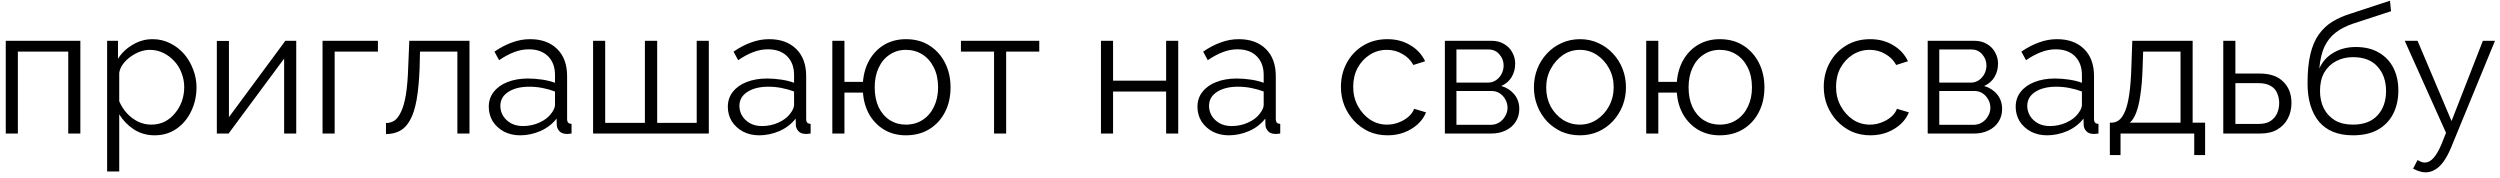 <?xml version="1.0" encoding="UTF-8"?> <svg xmlns="http://www.w3.org/2000/svg" width="337" height="24" viewBox="0 0 337 24" fill="none"><path d="M0.776 18V5.496H10.832V18H9.2V6.96H2.408V18H0.776ZM20.825 18.24C19.785 18.24 18.849 17.968 18.017 17.424C17.201 16.88 16.553 16.208 16.073 15.408V23.112H14.441V5.496H15.905V7.92C16.401 7.136 17.065 6.504 17.897 6.024C18.729 5.528 19.617 5.28 20.561 5.28C21.425 5.28 22.217 5.464 22.937 5.832C23.657 6.184 24.281 6.664 24.809 7.272C25.337 7.88 25.745 8.576 26.033 9.36C26.337 10.128 26.489 10.928 26.489 11.76C26.489 12.928 26.249 14.008 25.769 15C25.305 15.976 24.649 16.76 23.801 17.352C22.953 17.944 21.961 18.24 20.825 18.24ZM20.369 16.8C21.057 16.8 21.673 16.664 22.217 16.392C22.761 16.104 23.225 15.72 23.609 15.24C24.009 14.76 24.313 14.224 24.521 13.632C24.729 13.024 24.833 12.4 24.833 11.76C24.833 11.088 24.713 10.448 24.473 9.84C24.249 9.232 23.921 8.696 23.489 8.232C23.057 7.768 22.561 7.4 22.001 7.128C21.441 6.856 20.833 6.72 20.177 6.72C19.761 6.72 19.329 6.8 18.881 6.96C18.433 7.12 18.001 7.352 17.585 7.656C17.185 7.944 16.849 8.272 16.577 8.64C16.305 9.008 16.137 9.4 16.073 9.816V13.656C16.329 14.248 16.673 14.784 17.105 15.264C17.537 15.728 18.033 16.104 18.593 16.392C19.169 16.664 19.761 16.8 20.369 16.8ZM29.229 18V5.52H30.861V15.792L38.469 5.496H39.933V18H38.301V7.896L30.813 18H29.229ZM43.479 18V5.496H50.943V6.96H45.111V18H43.479ZM52.03 18.072V16.584C52.462 16.584 52.846 16.472 53.182 16.248C53.518 16.008 53.814 15.608 54.07 15.048C54.342 14.488 54.558 13.72 54.718 12.744C54.878 11.752 54.982 10.496 55.03 8.976L55.174 5.496H63.286V18H61.654V6.96H56.614L56.566 9.12C56.502 10.848 56.366 12.296 56.158 13.464C55.95 14.616 55.654 15.528 55.27 16.2C54.902 16.872 54.446 17.352 53.902 17.64C53.358 17.928 52.734 18.072 52.03 18.072ZM65.886 14.4C65.886 13.616 66.11 12.944 66.558 12.384C67.006 11.808 67.622 11.368 68.406 11.064C69.206 10.744 70.126 10.584 71.166 10.584C71.774 10.584 72.406 10.632 73.062 10.728C73.718 10.824 74.302 10.968 74.814 11.16V10.104C74.814 9.048 74.502 8.208 73.878 7.584C73.254 6.96 72.39 6.648 71.286 6.648C70.614 6.648 69.95 6.776 69.294 7.032C68.654 7.272 67.982 7.632 67.278 8.112L66.654 6.96C67.47 6.4 68.27 5.984 69.054 5.712C69.838 5.424 70.638 5.28 71.454 5.28C72.99 5.28 74.206 5.72 75.102 6.6C75.998 7.48 76.446 8.696 76.446 10.248V16.032C76.446 16.256 76.494 16.424 76.59 16.536C76.686 16.632 76.838 16.688 77.046 16.704V18C76.87 18.016 76.718 18.032 76.59 18.048C76.462 18.064 76.366 18.064 76.302 18.048C75.902 18.032 75.598 17.904 75.39 17.664C75.182 17.424 75.07 17.168 75.054 16.896L75.03 15.984C74.47 16.704 73.742 17.264 72.846 17.664C71.95 18.048 71.038 18.24 70.11 18.24C69.31 18.24 68.582 18.072 67.926 17.736C67.286 17.384 66.782 16.92 66.414 16.344C66.062 15.752 65.886 15.104 65.886 14.4ZM74.262 15.36C74.438 15.136 74.574 14.92 74.67 14.712C74.766 14.504 74.814 14.32 74.814 14.16V12.336C74.27 12.128 73.702 11.968 73.11 11.856C72.534 11.744 71.95 11.688 71.358 11.688C70.19 11.688 69.246 11.92 68.526 12.384C67.806 12.848 67.446 13.48 67.446 14.28C67.446 14.744 67.566 15.184 67.806 15.6C68.046 16 68.398 16.336 68.862 16.608C69.326 16.864 69.87 16.992 70.494 16.992C71.278 16.992 72.006 16.84 72.678 16.536C73.366 16.232 73.894 15.84 74.262 15.36ZM79.948 18V5.496H81.58V16.56H86.932V5.496H88.588V16.56H93.916V5.496H95.548V18H79.948ZM98.112 14.4C98.112 13.616 98.336 12.944 98.784 12.384C99.232 11.808 99.848 11.368 100.632 11.064C101.432 10.744 102.352 10.584 103.392 10.584C104 10.584 104.632 10.632 105.288 10.728C105.944 10.824 106.528 10.968 107.04 11.16V10.104C107.04 9.048 106.728 8.208 106.104 7.584C105.48 6.96 104.616 6.648 103.512 6.648C102.84 6.648 102.176 6.776 101.52 7.032C100.88 7.272 100.208 7.632 99.504 8.112L98.88 6.96C99.696 6.4 100.496 5.984 101.28 5.712C102.064 5.424 102.864 5.28 103.68 5.28C105.216 5.28 106.432 5.72 107.328 6.6C108.224 7.48 108.672 8.696 108.672 10.248V16.032C108.672 16.256 108.72 16.424 108.816 16.536C108.912 16.632 109.064 16.688 109.272 16.704V18C109.096 18.016 108.944 18.032 108.816 18.048C108.688 18.064 108.592 18.064 108.528 18.048C108.128 18.032 107.824 17.904 107.616 17.664C107.408 17.424 107.296 17.168 107.28 16.896L107.256 15.984C106.696 16.704 105.968 17.264 105.072 17.664C104.176 18.048 103.264 18.24 102.336 18.24C101.536 18.24 100.808 18.072 100.152 17.736C99.512 17.384 99.008 16.92 98.64 16.344C98.288 15.752 98.112 15.104 98.112 14.4ZM106.488 15.36C106.664 15.136 106.8 14.92 106.896 14.712C106.992 14.504 107.04 14.32 107.04 14.16V12.336C106.496 12.128 105.928 11.968 105.336 11.856C104.76 11.744 104.176 11.688 103.584 11.688C102.416 11.688 101.472 11.92 100.752 12.384C100.032 12.848 99.672 13.48 99.672 14.28C99.672 14.744 99.792 15.184 100.032 15.6C100.272 16 100.624 16.336 101.088 16.608C101.552 16.864 102.096 16.992 102.72 16.992C103.504 16.992 104.232 16.84 104.904 16.536C105.592 16.232 106.12 15.84 106.488 15.36ZM122.11 18.24C121.022 18.24 120.054 17.992 119.206 17.496C118.374 17 117.702 16.32 117.19 15.456C116.694 14.576 116.406 13.584 116.326 12.48H113.83V18H112.198V5.496H113.83V11.04H116.326C116.422 9.888 116.726 8.88 117.238 8.016C117.75 7.152 118.422 6.48 119.254 6C120.102 5.52 121.054 5.28 122.11 5.28C123.342 5.28 124.406 5.568 125.302 6.144C126.198 6.72 126.894 7.496 127.39 8.472C127.886 9.448 128.134 10.552 128.134 11.784C128.134 13.048 127.878 14.168 127.366 15.144C126.87 16.104 126.166 16.864 125.254 17.424C124.358 17.968 123.31 18.24 122.11 18.24ZM122.11 16.8C122.974 16.8 123.734 16.584 124.39 16.152C125.046 15.72 125.55 15.128 125.902 14.376C126.27 13.624 126.454 12.76 126.454 11.784C126.454 10.744 126.262 9.848 125.878 9.096C125.51 8.344 124.998 7.76 124.342 7.344C123.686 6.928 122.942 6.72 122.11 6.72C121.294 6.72 120.566 6.936 119.926 7.368C119.286 7.784 118.79 8.376 118.438 9.144C118.086 9.896 117.91 10.776 117.91 11.784C117.91 12.792 118.086 13.68 118.438 14.448C118.806 15.2 119.31 15.784 119.95 16.2C120.59 16.6 121.31 16.8 122.11 16.8ZM133.998 18V6.96H129.534V5.496H140.094V6.96H135.63V18H133.998ZM148.409 18V5.496H150.041V10.872H157.193V5.496H158.825V18H157.193V12.336H150.041V18H148.409ZM161.417 14.4C161.417 13.616 161.641 12.944 162.089 12.384C162.537 11.808 163.153 11.368 163.937 11.064C164.737 10.744 165.657 10.584 166.697 10.584C167.305 10.584 167.937 10.632 168.593 10.728C169.249 10.824 169.833 10.968 170.345 11.16V10.104C170.345 9.048 170.033 8.208 169.409 7.584C168.785 6.96 167.921 6.648 166.817 6.648C166.145 6.648 165.481 6.776 164.825 7.032C164.185 7.272 163.513 7.632 162.809 8.112L162.185 6.96C163.001 6.4 163.801 5.984 164.585 5.712C165.369 5.424 166.169 5.28 166.985 5.28C168.521 5.28 169.737 5.72 170.633 6.6C171.529 7.48 171.977 8.696 171.977 10.248V16.032C171.977 16.256 172.025 16.424 172.121 16.536C172.217 16.632 172.369 16.688 172.577 16.704V18C172.401 18.016 172.249 18.032 172.121 18.048C171.993 18.064 171.897 18.064 171.833 18.048C171.433 18.032 171.129 17.904 170.921 17.664C170.713 17.424 170.601 17.168 170.585 16.896L170.561 15.984C170.001 16.704 169.273 17.264 168.377 17.664C167.481 18.048 166.569 18.24 165.641 18.24C164.841 18.24 164.113 18.072 163.457 17.736C162.817 17.384 162.313 16.92 161.945 16.344C161.593 15.752 161.417 15.104 161.417 14.4ZM169.793 15.36C169.969 15.136 170.105 14.92 170.201 14.712C170.297 14.504 170.345 14.32 170.345 14.16V12.336C169.801 12.128 169.233 11.968 168.641 11.856C168.065 11.744 167.481 11.688 166.889 11.688C165.721 11.688 164.777 11.92 164.057 12.384C163.337 12.848 162.977 13.48 162.977 14.28C162.977 14.744 163.097 15.184 163.337 15.6C163.577 16 163.929 16.336 164.393 16.608C164.857 16.864 165.401 16.992 166.025 16.992C166.809 16.992 167.537 16.84 168.209 16.536C168.897 16.232 169.425 15.84 169.793 15.36ZM187.044 18.24C186.132 18.24 185.292 18.072 184.524 17.736C183.772 17.384 183.108 16.904 182.532 16.296C181.972 15.688 181.532 14.992 181.212 14.208C180.908 13.424 180.756 12.592 180.756 11.712C180.756 10.528 181.02 9.448 181.548 8.472C182.076 7.496 182.812 6.72 183.756 6.144C184.7 5.568 185.788 5.28 187.02 5.28C188.188 5.28 189.22 5.552 190.116 6.096C191.012 6.624 191.676 7.344 192.108 8.256L190.524 8.76C190.172 8.12 189.676 7.624 189.036 7.272C188.412 6.904 187.716 6.72 186.948 6.72C186.116 6.72 185.356 6.936 184.668 7.368C183.98 7.8 183.428 8.392 183.012 9.144C182.612 9.896 182.412 10.752 182.412 11.712C182.412 12.656 182.62 13.512 183.036 14.28C183.452 15.048 184.004 15.664 184.692 16.128C185.38 16.576 186.14 16.8 186.972 16.8C187.516 16.8 188.036 16.704 188.532 16.512C189.044 16.32 189.484 16.064 189.852 15.744C190.236 15.408 190.492 15.048 190.62 14.664L192.228 15.144C192.004 15.736 191.628 16.272 191.1 16.752C190.588 17.216 189.98 17.584 189.276 17.856C188.588 18.112 187.844 18.24 187.044 18.24ZM194.768 18V5.496H201.008C201.712 5.496 202.304 5.648 202.784 5.952C203.264 6.24 203.624 6.616 203.864 7.08C204.12 7.544 204.248 8.04 204.248 8.568C204.248 9.24 204.088 9.848 203.768 10.392C203.448 10.92 202.984 11.32 202.376 11.592C203.096 11.8 203.68 12.176 204.128 12.72C204.576 13.264 204.8 13.92 204.8 14.688C204.8 15.36 204.632 15.944 204.296 16.44C203.976 16.936 203.528 17.32 202.952 17.592C202.392 17.864 201.744 18 201.008 18H194.768ZM196.328 16.824H200.96C201.376 16.824 201.752 16.72 202.088 16.512C202.44 16.288 202.712 16 202.904 15.648C203.112 15.296 203.216 14.928 203.216 14.544C203.216 14.128 203.12 13.752 202.928 13.416C202.736 13.064 202.48 12.784 202.16 12.576C201.84 12.368 201.472 12.264 201.056 12.264H196.328V16.824ZM196.328 11.136H200.576C200.992 11.136 201.36 11.024 201.68 10.8C202 10.576 202.248 10.288 202.424 9.936C202.6 9.584 202.688 9.216 202.688 8.832C202.688 8.256 202.496 7.752 202.112 7.32C201.744 6.888 201.264 6.672 200.672 6.672H196.328V11.136ZM212.964 18.24C212.068 18.24 211.236 18.072 210.468 17.736C209.716 17.384 209.06 16.912 208.5 16.32C207.956 15.712 207.532 15.024 207.228 14.256C206.924 13.472 206.772 12.648 206.772 11.784C206.772 10.888 206.924 10.056 207.228 9.288C207.532 8.504 207.964 7.816 208.524 7.224C209.084 6.616 209.74 6.144 210.492 5.808C211.26 5.456 212.092 5.28 212.988 5.28C213.884 5.28 214.708 5.456 215.46 5.808C216.212 6.144 216.868 6.616 217.428 7.224C217.988 7.816 218.42 8.504 218.724 9.288C219.028 10.056 219.18 10.888 219.18 11.784C219.18 12.648 219.028 13.472 218.724 14.256C218.42 15.024 217.988 15.712 217.428 16.32C216.884 16.912 216.228 17.384 215.46 17.736C214.708 18.072 213.876 18.24 212.964 18.24ZM208.428 11.808C208.428 12.736 208.628 13.584 209.028 14.352C209.444 15.104 209.996 15.704 210.684 16.152C211.372 16.584 212.132 16.8 212.964 16.8C213.796 16.8 214.556 16.576 215.244 16.128C215.932 15.68 216.484 15.072 216.9 14.304C217.316 13.52 217.524 12.672 217.524 11.76C217.524 10.832 217.316 9.984 216.9 9.216C216.484 8.448 215.932 7.84 215.244 7.392C214.556 6.944 213.796 6.72 212.964 6.72C212.132 6.72 211.372 6.952 210.684 7.416C210.012 7.88 209.468 8.496 209.052 9.264C208.636 10.016 208.428 10.864 208.428 11.808ZM231.821 18.24C230.733 18.24 229.765 17.992 228.917 17.496C228.085 17 227.413 16.32 226.901 15.456C226.405 14.576 226.117 13.584 226.037 12.48H223.541V18H221.909V5.496H223.541V11.04H226.037C226.133 9.888 226.437 8.88 226.949 8.016C227.461 7.152 228.133 6.48 228.965 6C229.813 5.52 230.765 5.28 231.821 5.28C233.053 5.28 234.117 5.568 235.013 6.144C235.909 6.72 236.605 7.496 237.101 8.472C237.597 9.448 237.845 10.552 237.845 11.784C237.845 13.048 237.589 14.168 237.077 15.144C236.581 16.104 235.877 16.864 234.965 17.424C234.069 17.968 233.021 18.24 231.821 18.24ZM231.821 16.8C232.685 16.8 233.445 16.584 234.101 16.152C234.757 15.72 235.261 15.128 235.613 14.376C235.981 13.624 236.165 12.76 236.165 11.784C236.165 10.744 235.973 9.848 235.589 9.096C235.221 8.344 234.709 7.76 234.053 7.344C233.397 6.928 232.653 6.72 231.821 6.72C231.005 6.72 230.277 6.936 229.637 7.368C228.997 7.784 228.501 8.376 228.149 9.144C227.797 9.896 227.621 10.776 227.621 11.784C227.621 12.792 227.797 13.68 228.149 14.448C228.517 15.2 229.021 15.784 229.661 16.2C230.301 16.6 231.021 16.8 231.821 16.8ZM252.13 18.24C251.218 18.24 250.378 18.072 249.61 17.736C248.858 17.384 248.194 16.904 247.618 16.296C247.058 15.688 246.618 14.992 246.298 14.208C245.994 13.424 245.842 12.592 245.842 11.712C245.842 10.528 246.106 9.448 246.634 8.472C247.162 7.496 247.898 6.72 248.842 6.144C249.786 5.568 250.874 5.28 252.106 5.28C253.274 5.28 254.306 5.552 255.202 6.096C256.098 6.624 256.762 7.344 257.194 8.256L255.61 8.76C255.258 8.12 254.762 7.624 254.122 7.272C253.498 6.904 252.802 6.72 252.034 6.72C251.202 6.72 250.442 6.936 249.754 7.368C249.066 7.8 248.514 8.392 248.098 9.144C247.698 9.896 247.498 10.752 247.498 11.712C247.498 12.656 247.706 13.512 248.122 14.28C248.538 15.048 249.09 15.664 249.778 16.128C250.466 16.576 251.226 16.8 252.058 16.8C252.602 16.8 253.122 16.704 253.618 16.512C254.13 16.32 254.57 16.064 254.938 15.744C255.322 15.408 255.578 15.048 255.706 14.664L257.314 15.144C257.09 15.736 256.714 16.272 256.186 16.752C255.674 17.216 255.066 17.584 254.362 17.856C253.674 18.112 252.93 18.24 252.13 18.24ZM259.854 18V5.496H266.094C266.798 5.496 267.39 5.648 267.87 5.952C268.35 6.24 268.71 6.616 268.95 7.08C269.206 7.544 269.334 8.04 269.334 8.568C269.334 9.24 269.174 9.848 268.854 10.392C268.534 10.92 268.07 11.32 267.462 11.592C268.182 11.8 268.766 12.176 269.214 12.72C269.662 13.264 269.886 13.92 269.886 14.688C269.886 15.36 269.718 15.944 269.382 16.44C269.062 16.936 268.614 17.32 268.038 17.592C267.478 17.864 266.83 18 266.094 18H259.854ZM261.414 16.824H266.046C266.462 16.824 266.838 16.72 267.174 16.512C267.526 16.288 267.798 16 267.99 15.648C268.198 15.296 268.302 14.928 268.302 14.544C268.302 14.128 268.206 13.752 268.014 13.416C267.822 13.064 267.566 12.784 267.246 12.576C266.926 12.368 266.558 12.264 266.142 12.264H261.414V16.824ZM261.414 11.136H265.662C266.078 11.136 266.446 11.024 266.766 10.8C267.086 10.576 267.334 10.288 267.51 9.936C267.686 9.584 267.774 9.216 267.774 8.832C267.774 8.256 267.582 7.752 267.198 7.32C266.83 6.888 266.35 6.672 265.758 6.672H261.414V11.136ZM271.714 14.4C271.714 13.616 271.938 12.944 272.386 12.384C272.834 11.808 273.45 11.368 274.234 11.064C275.034 10.744 275.954 10.584 276.994 10.584C277.602 10.584 278.234 10.632 278.89 10.728C279.546 10.824 280.13 10.968 280.642 11.16V10.104C280.642 9.048 280.33 8.208 279.706 7.584C279.082 6.96 278.218 6.648 277.114 6.648C276.442 6.648 275.778 6.776 275.122 7.032C274.482 7.272 273.81 7.632 273.106 8.112L272.482 6.96C273.298 6.4 274.098 5.984 274.882 5.712C275.666 5.424 276.466 5.28 277.282 5.28C278.818 5.28 280.034 5.72 280.93 6.6C281.826 7.48 282.274 8.696 282.274 10.248V16.032C282.274 16.256 282.322 16.424 282.418 16.536C282.514 16.632 282.666 16.688 282.874 16.704V18C282.698 18.016 282.546 18.032 282.418 18.048C282.29 18.064 282.194 18.064 282.13 18.048C281.73 18.032 281.426 17.904 281.218 17.664C281.01 17.424 280.898 17.168 280.882 16.896L280.858 15.984C280.298 16.704 279.57 17.264 278.674 17.664C277.778 18.048 276.866 18.24 275.938 18.24C275.138 18.24 274.41 18.072 273.754 17.736C273.114 17.384 272.61 16.92 272.242 16.344C271.89 15.752 271.714 15.104 271.714 14.4ZM280.09 15.36C280.266 15.136 280.402 14.92 280.498 14.712C280.594 14.504 280.642 14.32 280.642 14.16V12.336C280.098 12.128 279.53 11.968 278.938 11.856C278.362 11.744 277.778 11.688 277.186 11.688C276.018 11.688 275.074 11.92 274.354 12.384C273.634 12.848 273.274 13.48 273.274 14.28C273.274 14.744 273.394 15.184 273.634 15.6C273.874 16 274.226 16.336 274.69 16.608C275.154 16.864 275.698 16.992 276.322 16.992C277.106 16.992 277.834 16.84 278.506 16.536C279.194 16.232 279.722 15.84 280.09 15.36ZM284.408 20.904V16.536H284.624C284.992 16.536 285.328 16.424 285.632 16.2C285.936 15.976 286.208 15.584 286.448 15.024C286.688 14.464 286.88 13.696 287.024 12.72C287.168 11.728 287.264 10.48 287.312 8.976L287.432 5.496H295.568V16.536H297.248V20.904H295.784V18H285.848V20.904H284.408ZM287.096 16.536H293.936V6.96H288.896L288.824 9.12C288.776 10.608 288.672 11.856 288.512 12.864C288.368 13.856 288.176 14.648 287.936 15.24C287.712 15.816 287.432 16.248 287.096 16.536ZM299.698 18V5.496H301.33V9.912H304.57C305.994 9.912 307.066 10.28 307.786 11.016C308.522 11.736 308.89 12.688 308.89 13.872C308.89 14.64 308.73 15.336 308.41 15.96C308.09 16.584 307.618 17.08 306.994 17.448C306.386 17.816 305.618 18 304.69 18H299.698ZM301.33 16.704H304.474C305.13 16.704 305.658 16.576 306.058 16.32C306.458 16.048 306.754 15.704 306.946 15.288C307.138 14.856 307.234 14.392 307.234 13.896C307.234 13.416 307.146 12.976 306.97 12.576C306.81 12.16 306.522 11.832 306.106 11.592C305.706 11.336 305.146 11.208 304.426 11.208H301.33V16.704ZM317.177 18.24C315.161 18.24 313.633 17.624 312.593 16.392C311.569 15.144 311.057 13.424 311.057 11.232C311.057 9.68 311.185 8.368 311.441 7.296C311.697 6.224 312.073 5.344 312.569 4.656C313.065 3.952 313.673 3.376 314.393 2.928C315.129 2.48 315.969 2.112 316.913 1.824L322.169 0.096L322.313 1.512L317.249 3.168C316.289 3.488 315.489 3.896 314.849 4.392C314.209 4.888 313.705 5.52 313.337 6.288C312.985 7.04 312.753 8.024 312.641 9.24C313.057 8.312 313.697 7.6 314.561 7.104C315.425 6.592 316.425 6.336 317.561 6.336C318.777 6.336 319.809 6.584 320.657 7.08C321.521 7.576 322.177 8.264 322.625 9.144C323.073 10.024 323.297 11.04 323.297 12.192C323.297 13.408 323.057 14.472 322.577 15.384C322.113 16.28 321.425 16.984 320.513 17.496C319.617 17.992 318.505 18.24 317.177 18.24ZM317.177 16.8C318.601 16.8 319.697 16.392 320.465 15.576C321.249 14.744 321.641 13.64 321.641 12.264C321.641 10.92 321.257 9.824 320.489 8.976C319.737 8.128 318.633 7.704 317.177 7.704C316.345 7.704 315.593 7.88 314.921 8.232C314.249 8.584 313.713 9.096 313.313 9.768C312.929 10.44 312.737 11.272 312.737 12.264C312.737 13.128 312.905 13.904 313.241 14.592C313.593 15.28 314.097 15.824 314.753 16.224C315.409 16.608 316.217 16.8 317.177 16.8ZM326.965 23.232C326.693 23.232 326.413 23.184 326.125 23.088C325.853 23.008 325.573 22.888 325.285 22.728L325.885 21.576C326.061 21.672 326.221 21.752 326.365 21.816C326.525 21.88 326.693 21.912 326.869 21.912C327.285 21.912 327.677 21.704 328.045 21.288C328.413 20.872 328.765 20.264 329.101 19.464L329.725 17.904L324.157 5.496H325.885L330.469 16.32L334.693 5.496H336.325L330.373 19.968C330.053 20.72 329.717 21.336 329.365 21.816C329.013 22.296 328.637 22.648 328.237 22.872C327.837 23.112 327.413 23.232 326.965 23.232Z" fill="black"></path></svg> 